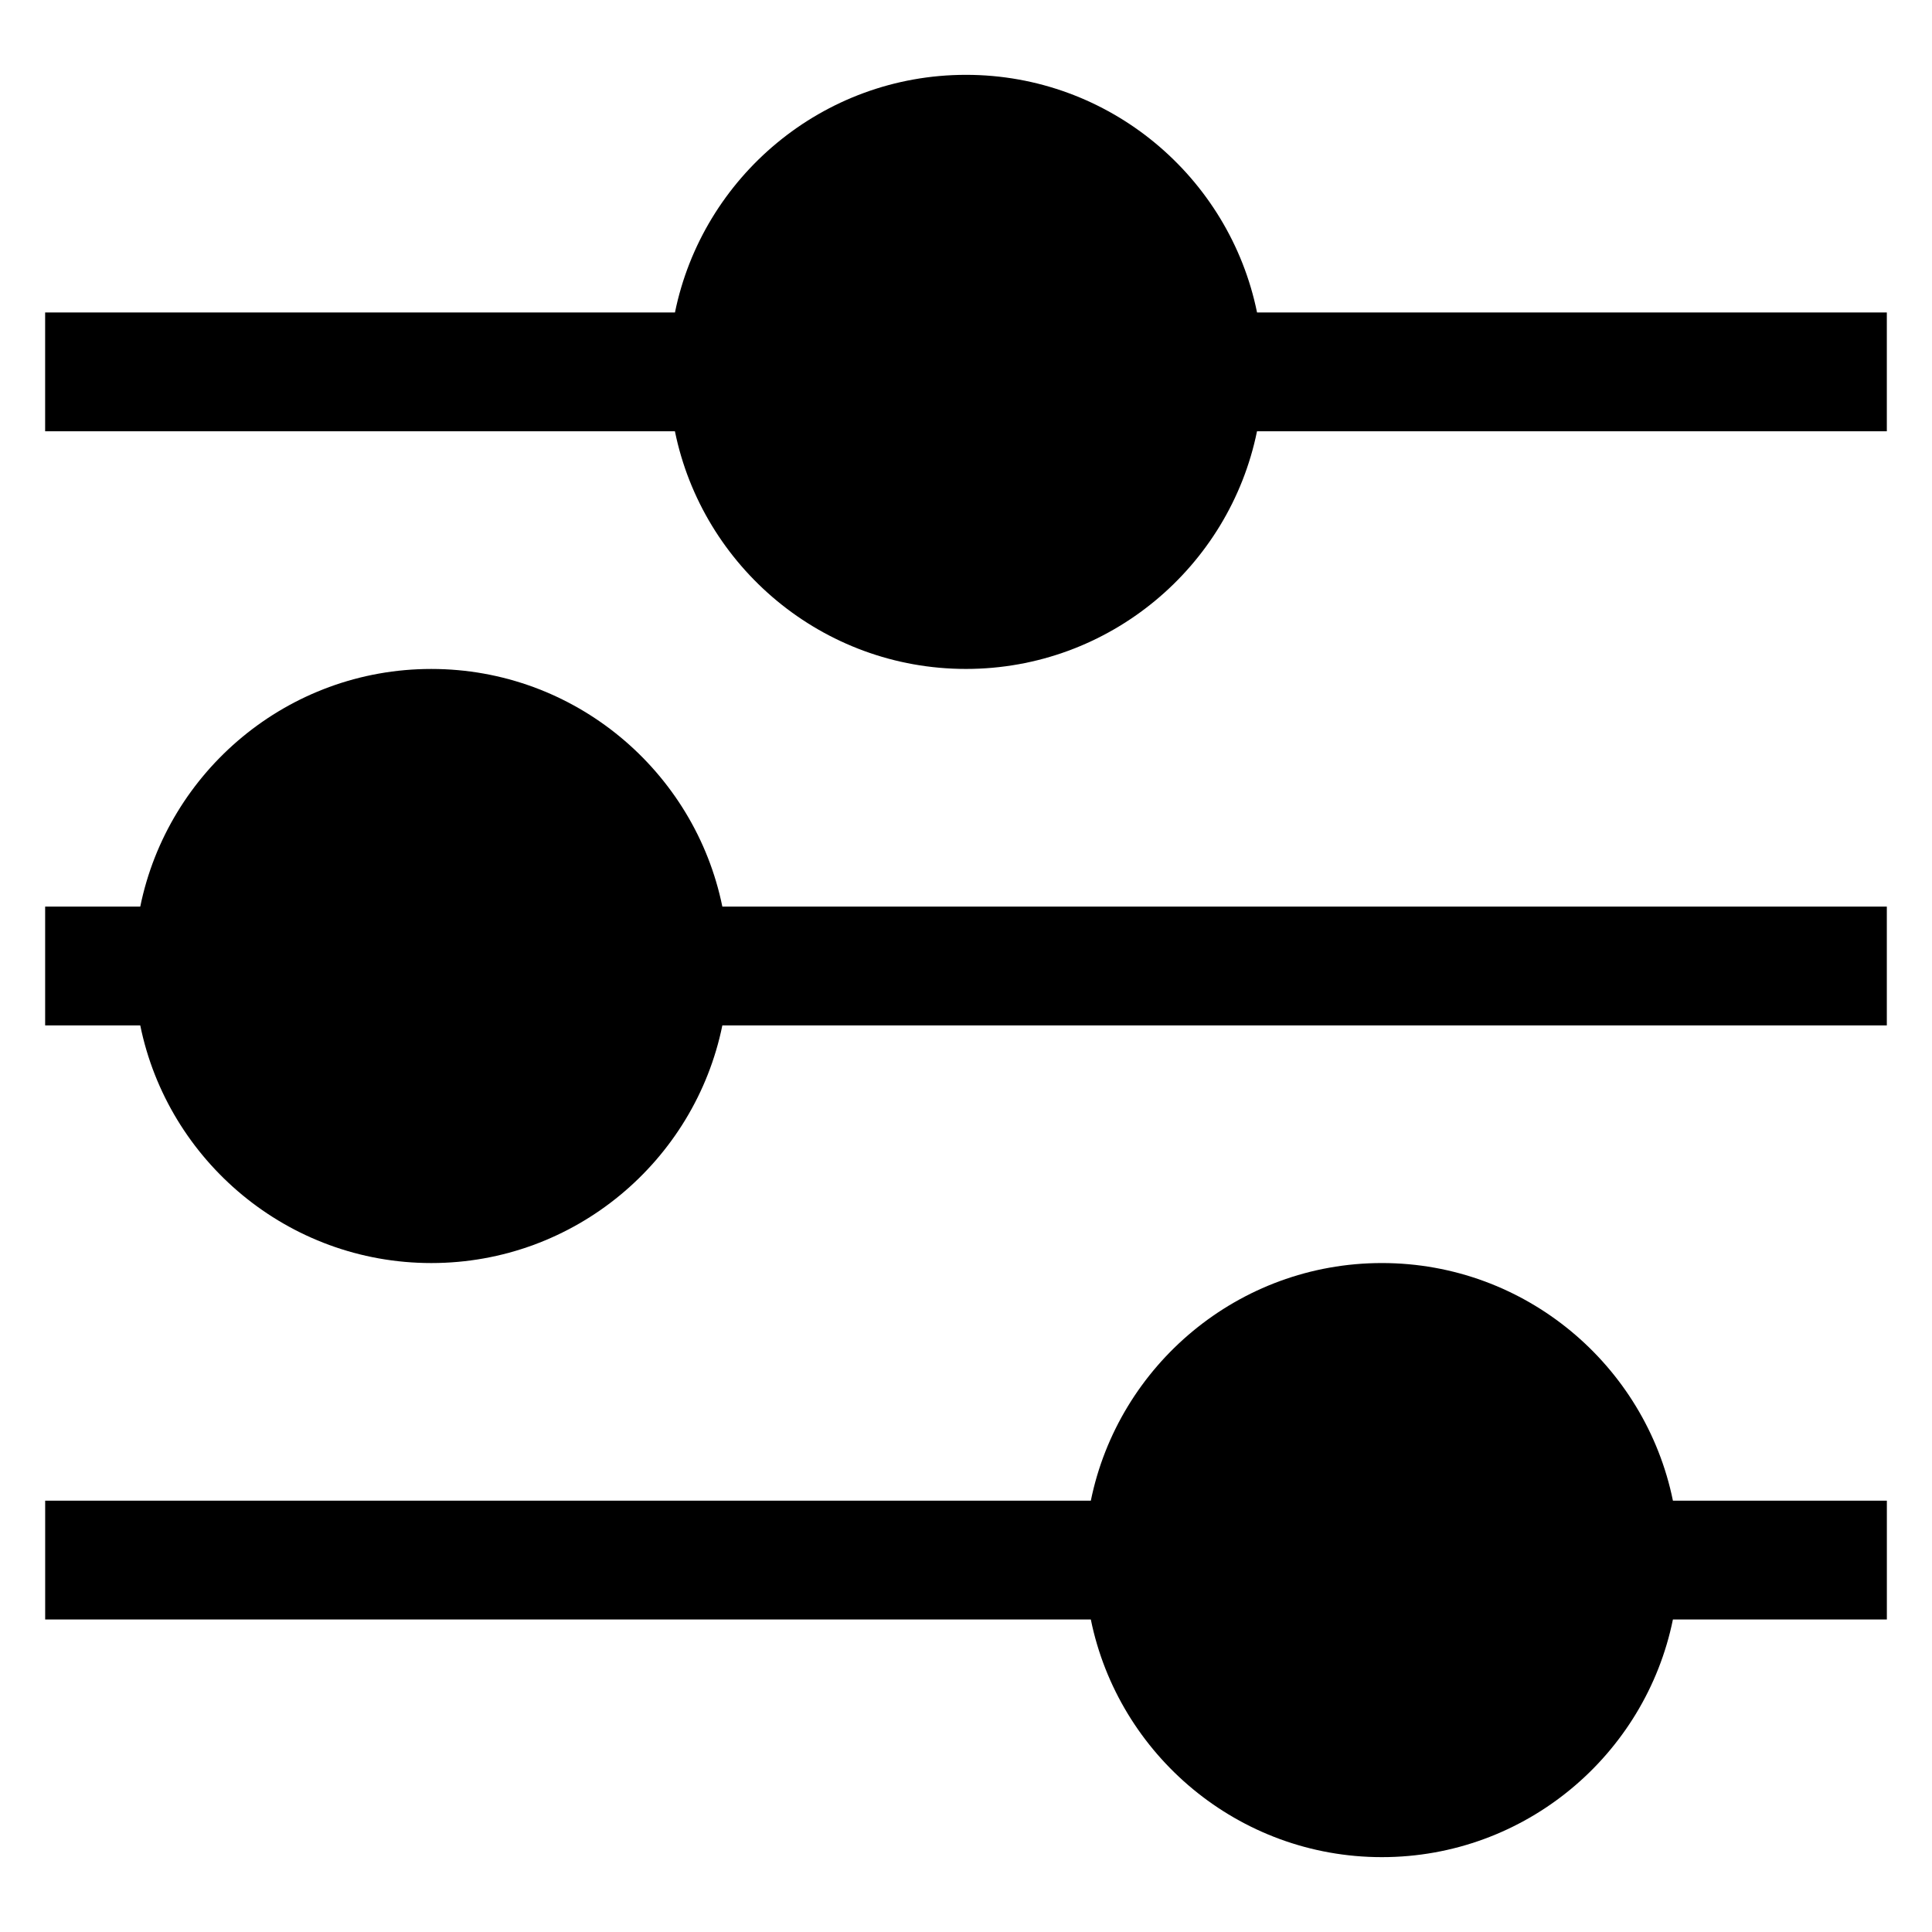 <?xml version="1.0" encoding="UTF-8"?>
<!-- Uploaded to: ICON Repo, www.iconrepo.com, Generator: ICON Repo Mixer Tools -->
<svg fill="#000000" width="800px" height="800px" version="1.1" viewBox="144 144 512 512" xmlns="http://www.w3.org/2000/svg">
 <g>
  <path d="m477.13 226.81c-7.312-35.887-39.117-62.977-77.129-62.977-38.016 0-69.816 27.086-77.129 62.977h-166.91v31.488h166.9c7.312 35.887 39.117 62.977 77.129 62.977 38.016 0 69.816-27.086 77.129-62.977h166.91v-31.488z"/>
  <path d="m258.3 321.28c-38.016 0-69.816 27.086-77.129 62.977h-25.207v31.488h25.207c7.312 35.887 39.117 62.977 77.129 62.977 38.016 0 69.816-27.086 77.129-62.977h308.6v-31.488h-308.6c-7.316-35.887-39.117-62.977-77.133-62.977z"/>
  <path d="m510.21 478.72c-38.016 0-69.816 27.086-77.129 62.977h-277.11v31.488h277.11c7.312 35.887 39.117 62.977 77.129 62.977 38.016 0 69.816-27.086 77.129-62.977h56.699v-31.488h-56.695c-7.312-35.891-39.113-62.977-77.129-62.977z"/>
 </g>
</svg>